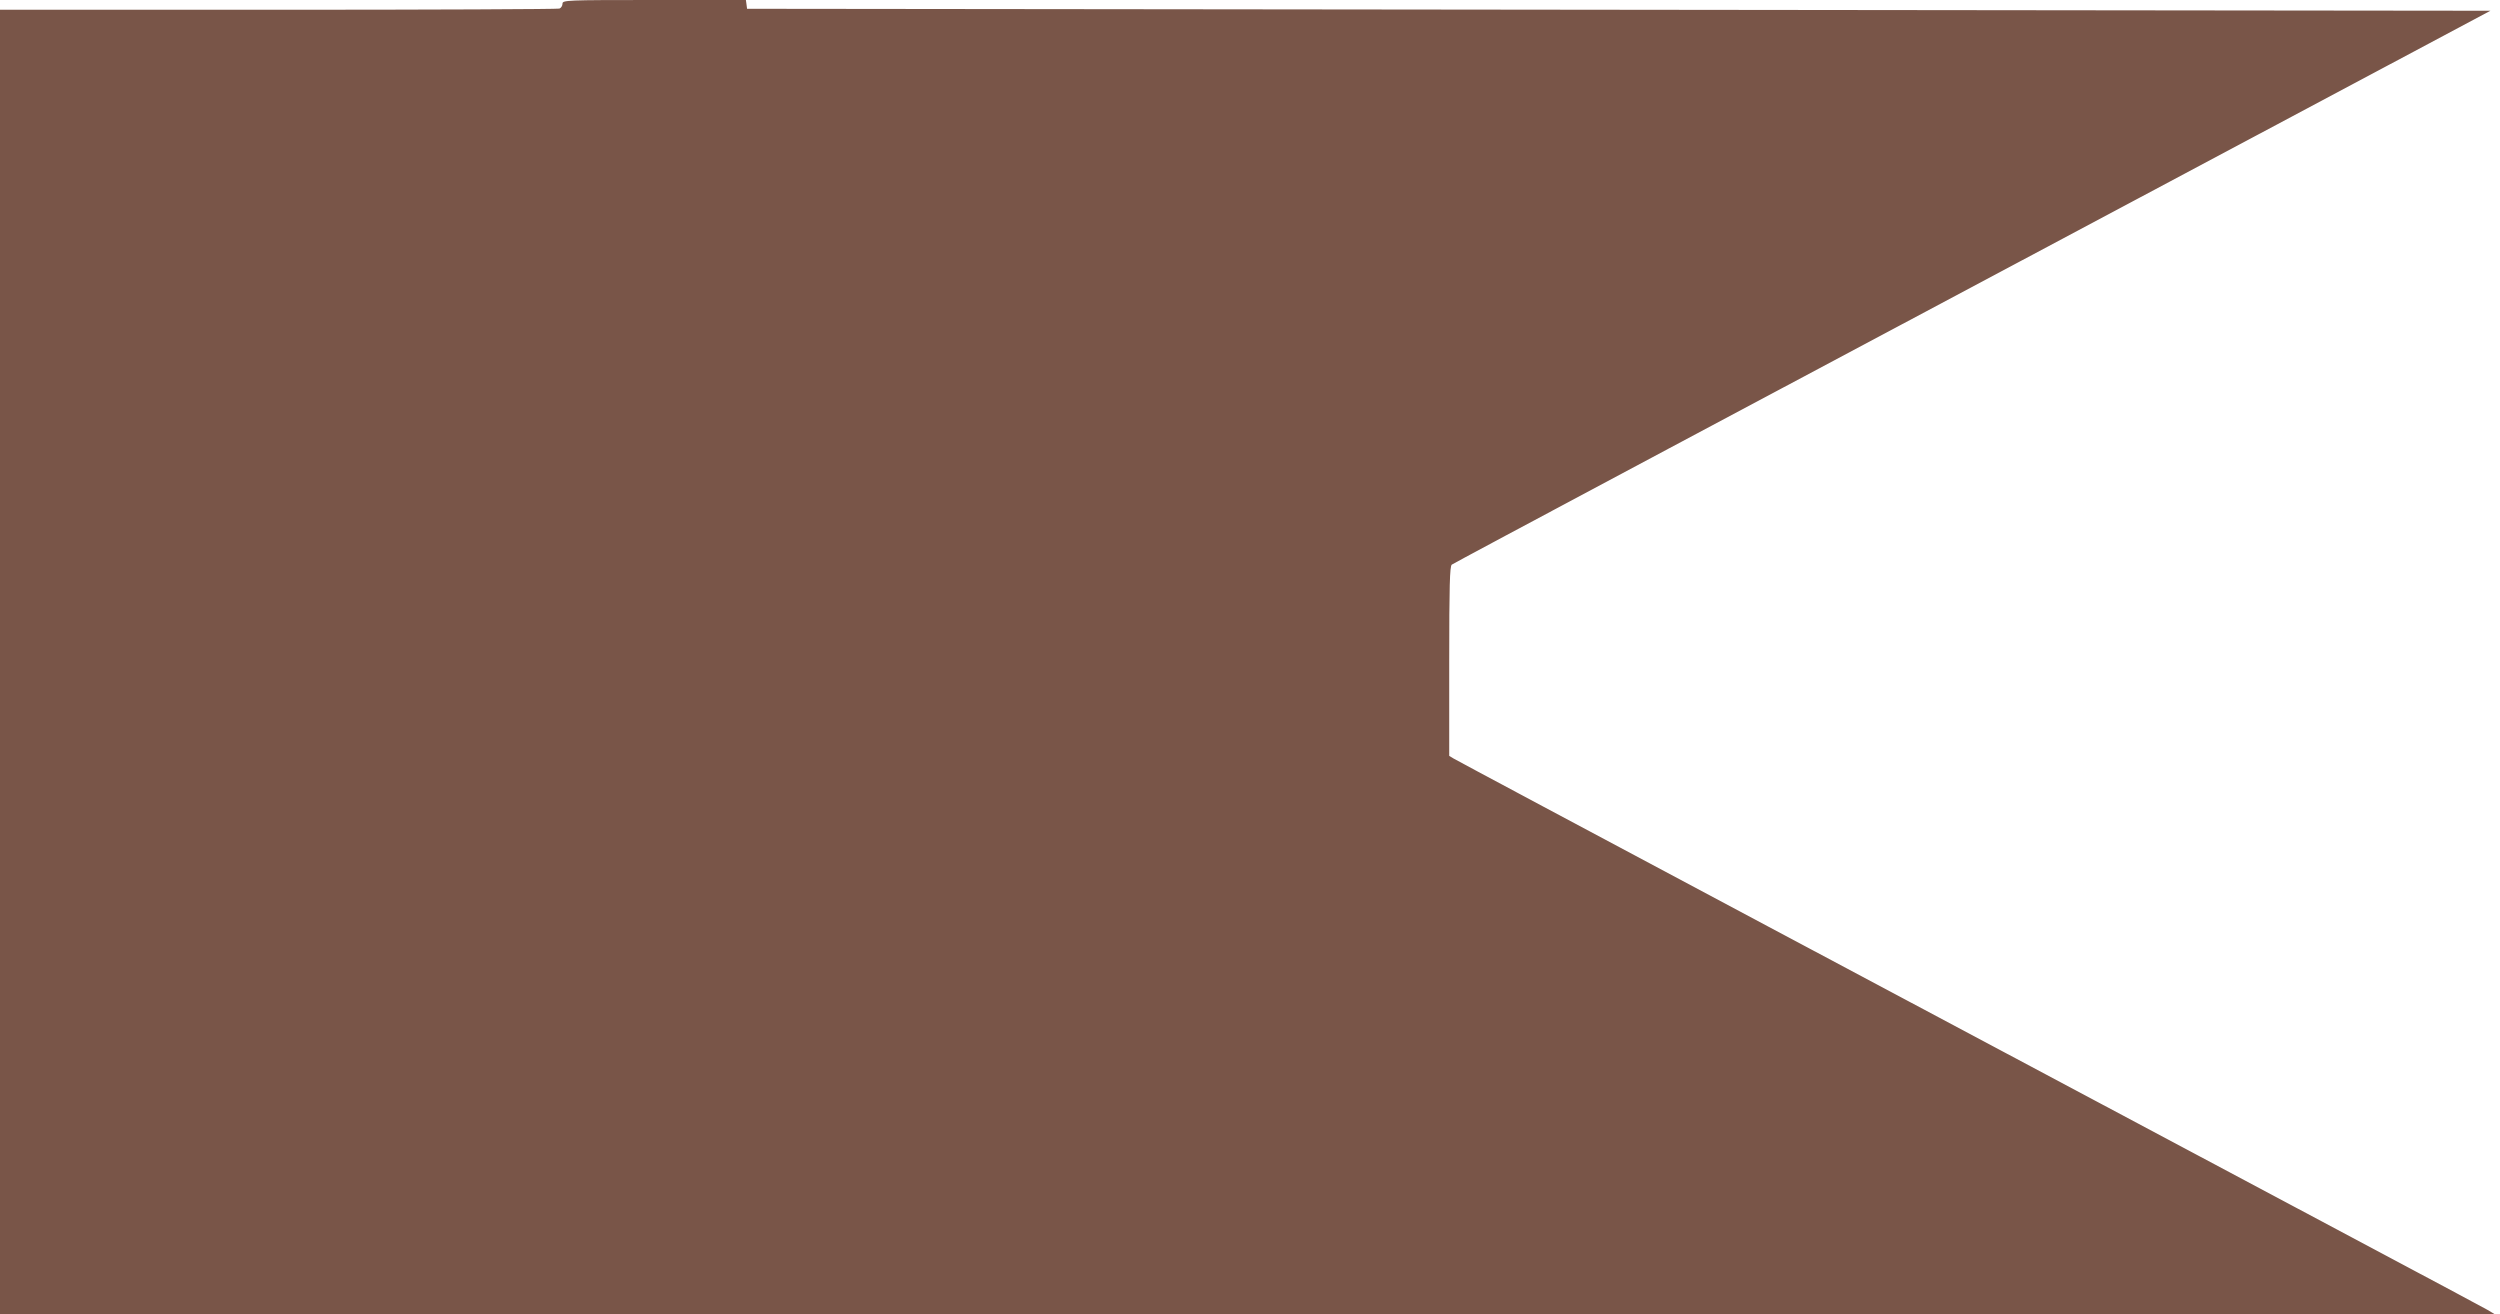 <?xml version="1.0" standalone="no"?>
<!DOCTYPE svg PUBLIC "-//W3C//DTD SVG 20010904//EN"
 "http://www.w3.org/TR/2001/REC-SVG-20010904/DTD/svg10.dtd">
<svg version="1.0" xmlns="http://www.w3.org/2000/svg"
 width="1280pt" height="673pt" viewBox="0 0 1280 673"
 preserveAspectRatio="xMidYMid meet">
<g transform="translate(0,673) scale(0.1,-0.1)"
fill="#795548" stroke="none">
<path d="M2880 6711 c0 -10 -7 -22 -16 -25 -9 -3 -657 -6 -1440 -6 l-1424 0 0
-3340 0 -3340 6388 0 6387 0 -40 24 c-22 12 -256 138 -520 278 -2085 1110
-4754 2532 -4772 2544 l-23 14 0 484 c0 389 3 486 13 495 12 9 1422 761 4620
2464 l698 372 -4463 5 -4463 5 -3 23 -3 22 -470 0 c-453 0 -469 -1 -469 -19z"/>
</g>
</svg>
